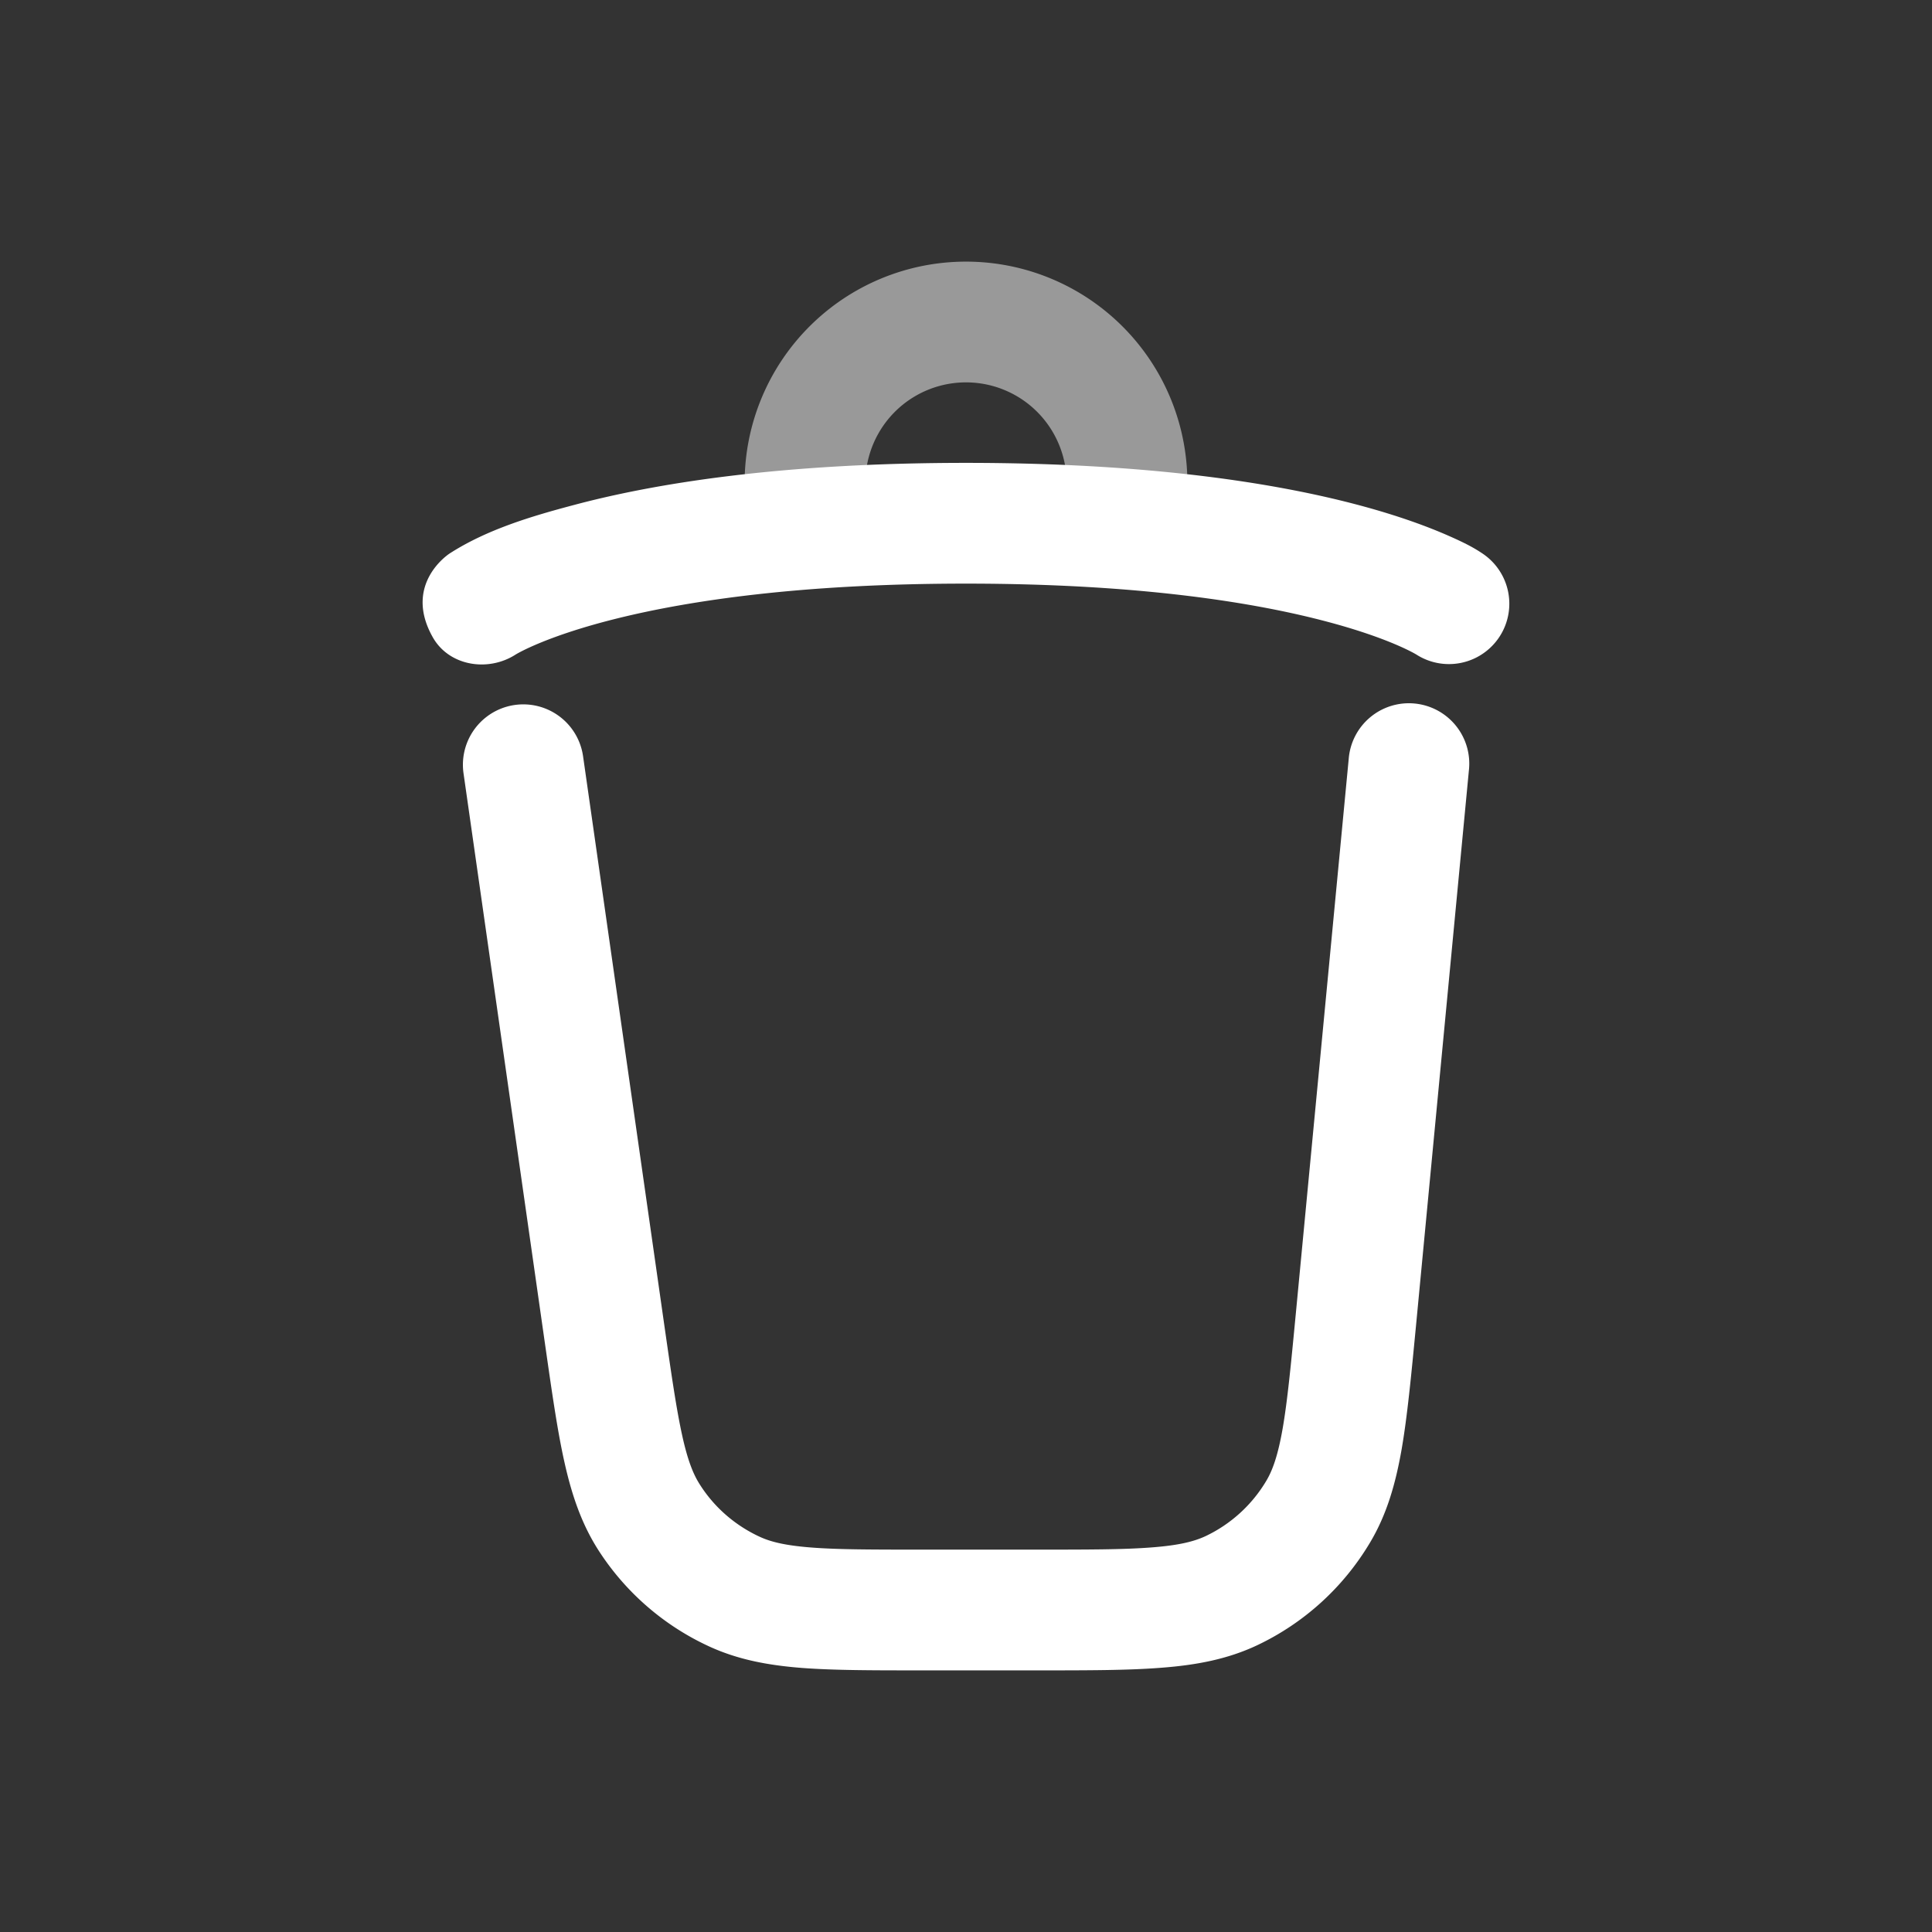<svg xmlns="http://www.w3.org/2000/svg" width="24" height="24" viewBox="0 0 24 24">
	<rect x="0" y="0" width="24" height="24" fill="#333333" stroke="none"/>
	<path fill="#fff" d="M9.25 6a2.75 2.75 0 1 1 5.5 0v.5a.75.75 0 0 1-1.5 0V6a1.25 1.25 0 1 0-2.5 0v.5a.75.75 0 0 1-1.5 0z" opacity="0.5" />
	<path fill="#fff" d="M5.376 7.916c-.376-.666.209-1.04.209-1.04c.459-.296 1.013-.462 1.534-.6C8.13 6.005 9.695 5.75 12 5.75s3.871.256 4.88.525c.506.135.871.273 1.12.383c.204.09.31.147.416.218a.75.75 0 0 1-.823 1.254c-.022-.013-.344-.204-1.099-.405c-.865-.231-2.299-.475-4.494-.475c-4.11 0-5.546.851-5.593.88c-.344.222-.829.144-1.031-.214m1.867 1.478l1.009 7.066c.089.62.15 1.043.222 1.37c.07.319.141.49.222.615c.18.283.44.507.745.647c.135.062.315.107.64.132c.334.026.762.026 1.388.026h1.394c.654 0 1.101 0 1.45-.028c.34-.026.525-.075.664-.14a1.75 1.75 0 0 0 .753-.686c.078-.131.144-.312.203-.647c.06-.344.103-.79.165-1.44l.656-6.88a.75.75 0 1 1 1.493.142l-.658 6.909c-.059.614-.107 1.118-.178 1.527c-.075.425-.183.806-.393 1.157c-.33.554-.817.997-1.399 1.273c-.37.175-.759.247-1.189.28c-.414.033-.92.033-1.537.033H11.44c-.59 0-1.075 0-1.474-.03c-.414-.032-.789-.1-1.149-.264a3.25 3.25 0 0 1-1.384-1.2c-.213-.333-.333-.695-.423-1.1c-.087-.39-.155-.871-.239-1.456L5.758 9.606a.75.75 0 0 1 1.485-.212" />
</svg>